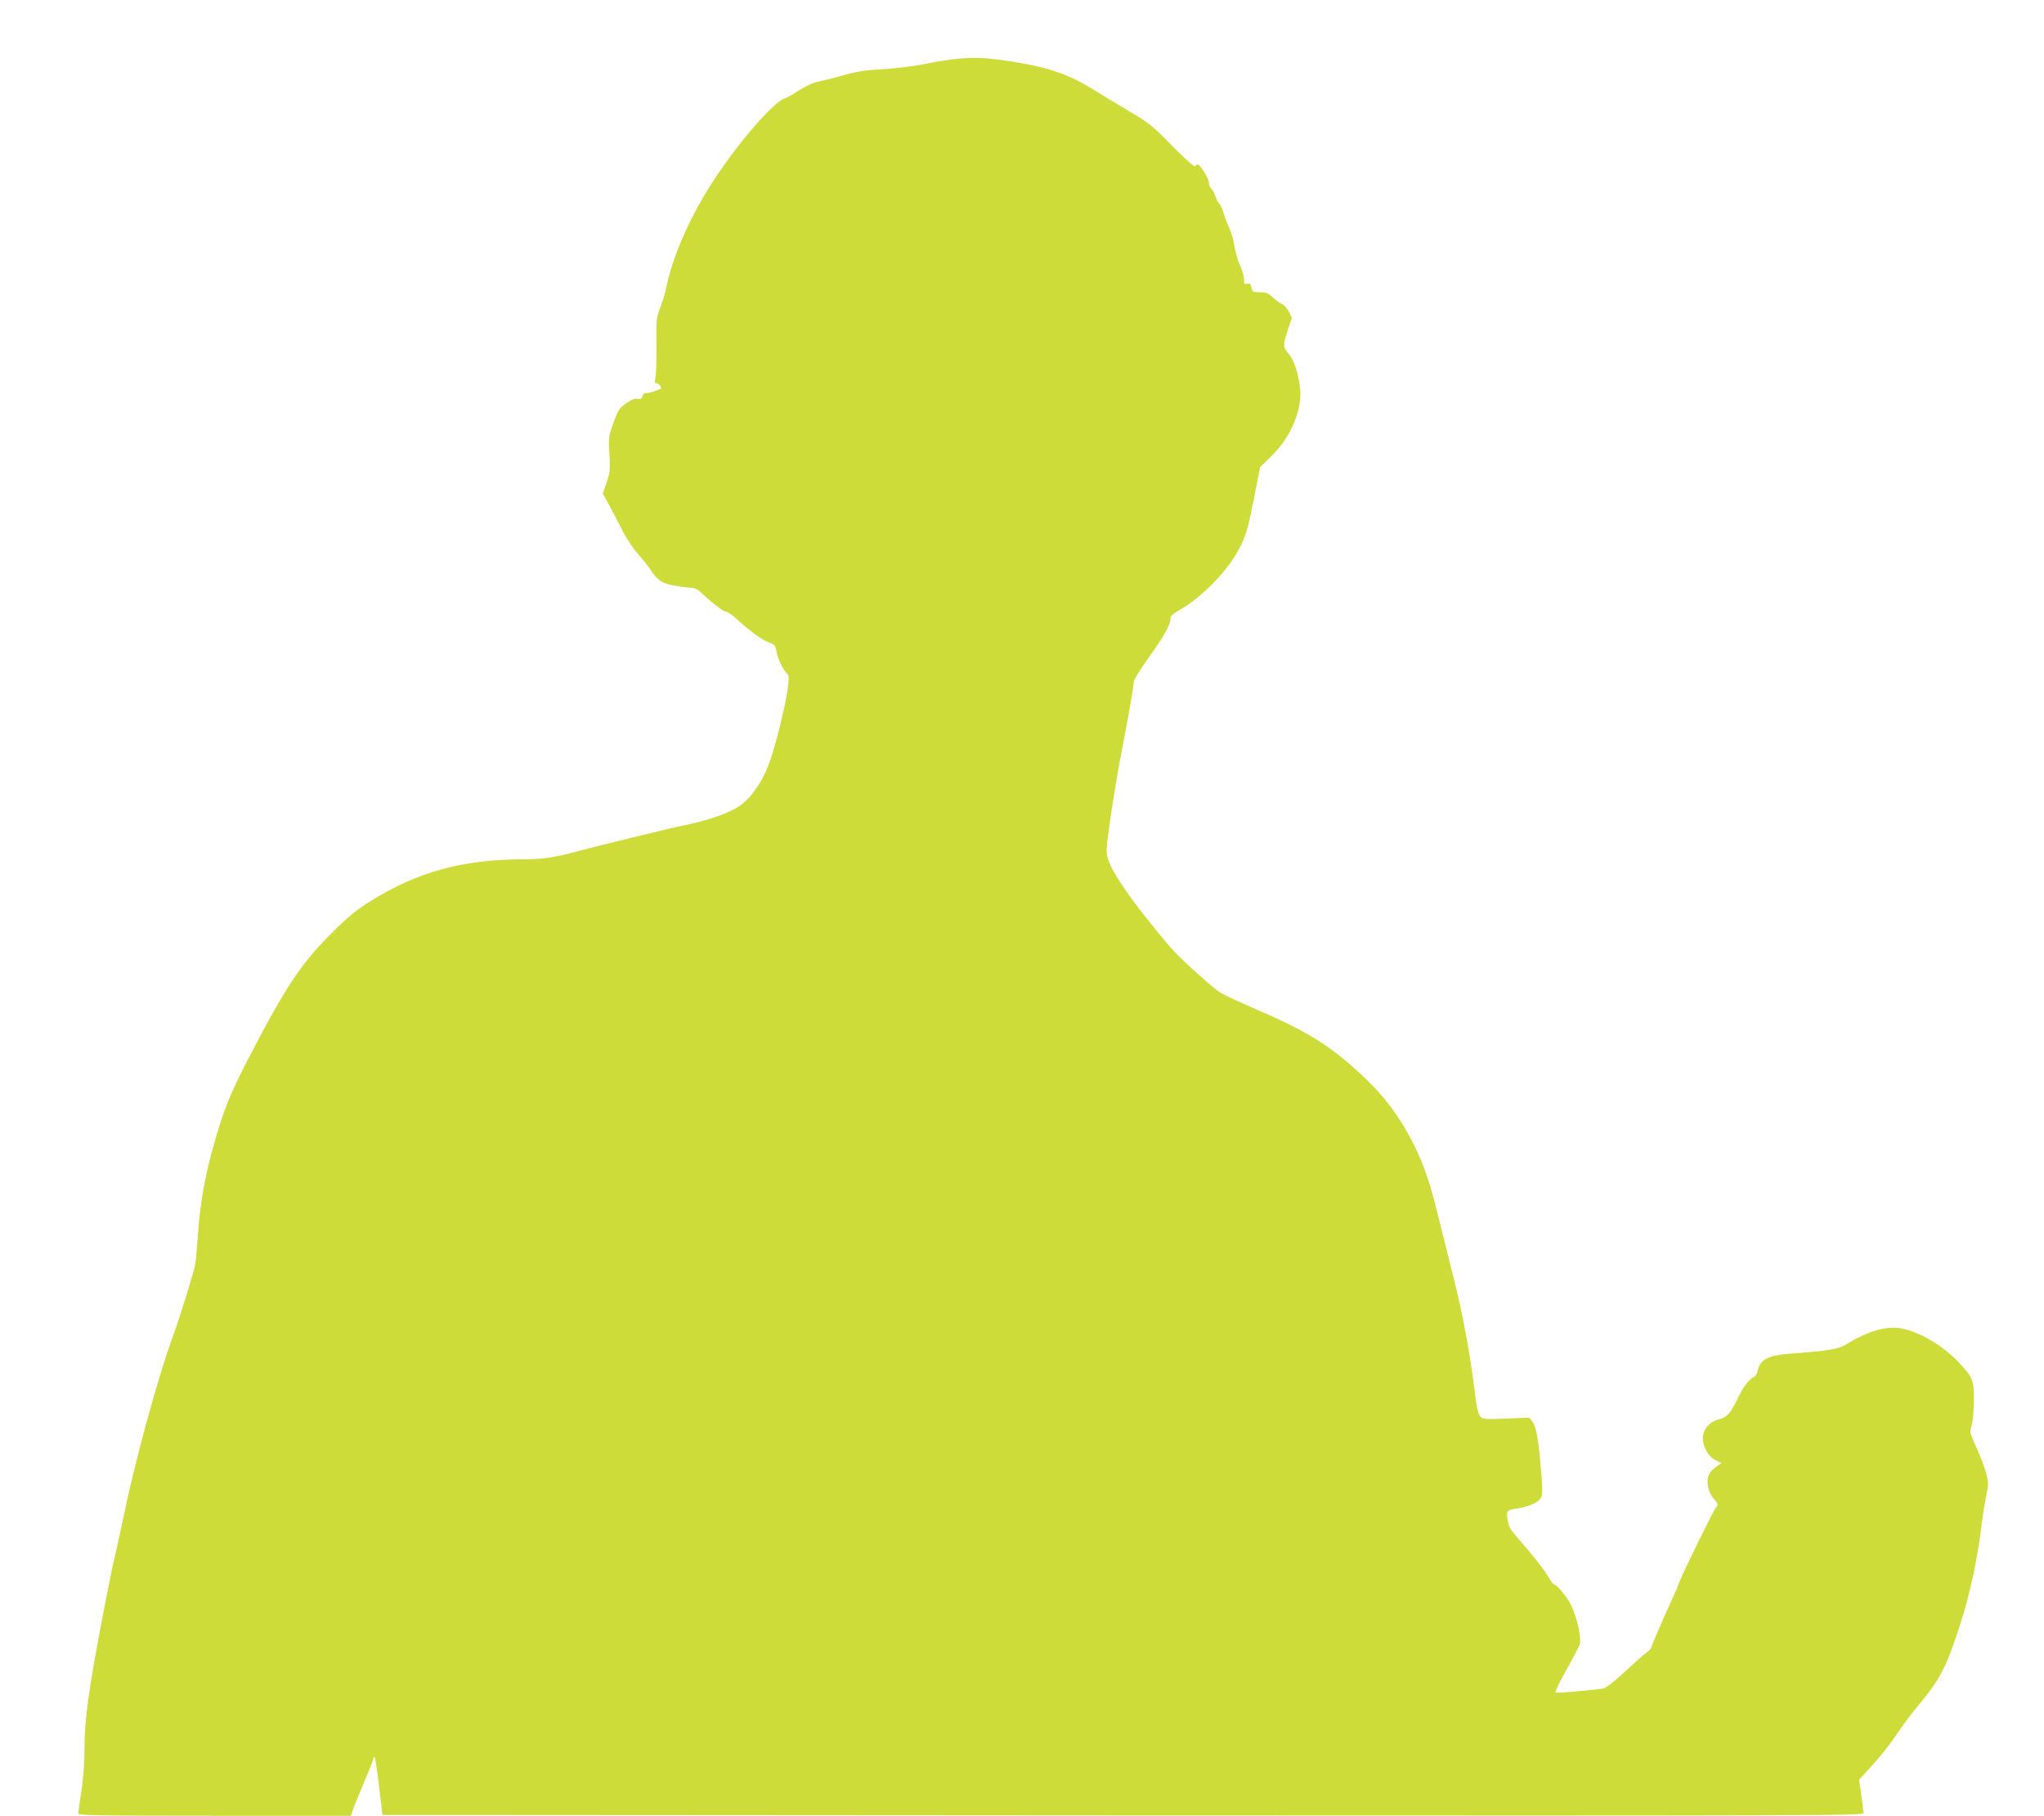 <?xml version="1.0" standalone="no"?>
<!DOCTYPE svg PUBLIC "-//W3C//DTD SVG 20010904//EN"
 "http://www.w3.org/TR/2001/REC-SVG-20010904/DTD/svg10.dtd">
<svg version="1.0" xmlns="http://www.w3.org/2000/svg"
 width="1280pt" height="1137pt" viewBox="0 0 1280 1137"
 preserveAspectRatio="xMidYMid meet">
<g transform="translate(0,1137) scale(0.1,-0.1)"
fill="#cddc39" stroke="none">
<path d="M5945 10996 c-49 -7 -112 -18 -140 -24 -68 -15 -203 -32 -300 -37
-92 -4 -153 -15 -250 -44 -39 -11 -95 -25 -125 -31 -35 -6 -81 -27 -125 -55
-38 -25 -79 -48 -90 -51 -71 -23 -283 -266 -443 -509 -152 -233 -261 -480
-303 -690 -4 -23 -20 -72 -34 -110 -25 -67 -26 -78 -24 -235 1 -91 -2 -182 -6
-202 -6 -31 -5 -38 8 -38 12 0 34 -30 25 -34 -29 -14 -77 -28 -92 -28 -10 1
-20 -8 -23 -19 -4 -16 -12 -20 -30 -16 -17 3 -40 -6 -71 -28 -43 -29 -50 -40
-80 -121 -31 -86 -32 -92 -26 -197 6 -98 4 -115 -17 -178 l-24 -70 34 -62 c19
-34 56 -105 83 -158 28 -56 72 -123 104 -159 30 -34 65 -78 78 -98 41 -64 70
-84 143 -98 38 -7 84 -13 104 -14 28 0 46 -9 75 -36 67 -63 135 -114 151 -114
8 0 39 -21 67 -47 85 -77 160 -132 202 -146 34 -12 40 -19 46 -55 7 -45 39
-111 64 -137 16 -15 16 -26 6 -103 -17 -120 -83 -381 -121 -477 -49 -124 -128
-227 -206 -268 -80 -43 -195 -80 -330 -107 -71 -14 -538 -128 -675 -165 -132
-35 -204 -45 -323 -46 -377 0 -665 -79 -957 -262 -91 -57 -142 -99 -245 -202
-188 -187 -285 -332 -515 -775 -117 -226 -152 -312 -214 -523 -59 -203 -93
-387 -106 -582 -6 -88 -14 -178 -19 -200 -14 -65 -100 -340 -146 -465 -87
-238 -232 -770 -300 -1100 -20 -96 -42 -200 -50 -230 -24 -94 -102 -495 -139
-710 -45 -268 -57 -378 -57 -530 0 -75 -7 -176 -19 -254 -11 -71 -20 -135 -20
-142 0 -12 142 -14 854 -14 l854 0 12 38 c7 20 39 99 71 175 33 76 59 143 59
149 0 6 3 9 6 5 4 -3 16 -86 28 -184 l21 -178 4638 -3 c4412 -2 4637 -1 4637
15 -1 10 -7 61 -14 113 l-14 95 90 99 c49 54 114 138 145 185 31 47 90 127
131 176 145 173 182 247 274 535 54 171 99 379 123 570 8 69 23 162 32 208 16
77 16 87 1 146 -9 34 -36 107 -61 161 -42 93 -43 100 -31 135 7 21 14 89 15
153 1 134 -5 151 -95 246 -100 105 -239 188 -355 212 -94 19 -213 -15 -351
-100 -46 -29 -111 -40 -345 -57 -145 -11 -193 -36 -209 -111 -4 -18 -15 -35
-26 -38 -23 -7 -65 -62 -91 -118 -48 -102 -73 -131 -119 -143 -94 -23 -132
-106 -88 -192 16 -32 35 -53 61 -65 l37 -19 -32 -22 c-18 -12 -39 -34 -46 -49
-20 -41 -6 -112 31 -153 27 -32 28 -36 14 -52 -17 -19 -210 -413 -232 -473 -7
-20 -24 -61 -38 -90 -64 -139 -137 -308 -137 -317 0 -5 -11 -17 -23 -25 -13
-9 -75 -63 -136 -120 -69 -64 -124 -107 -141 -110 -43 -9 -287 -30 -299 -26
-5 2 24 65 66 139 42 74 80 147 85 162 13 37 -14 162 -52 243 -26 55 -92 135
-111 135 -4 0 -20 24 -37 52 -16 29 -75 106 -130 170 -120 140 -110 126 -121
182 -10 55 -5 61 64 71 71 10 133 39 146 69 9 19 9 59 0 163 -17 202 -31 280
-54 310 l-21 26 -143 -6 c-130 -5 -146 -4 -162 12 -14 14 -23 53 -36 157 -31
250 -75 485 -130 704 -30 118 -75 298 -100 400 -49 203 -90 321 -154 448 -90
179 -194 314 -350 455 -183 166 -325 253 -626 383 -109 47 -214 96 -234 109
-39 24 -222 187 -282 251 -73 77 -251 301 -314 394 -87 130 -115 188 -115 243
0 63 54 419 95 627 40 205 75 404 75 432 0 11 43 80 95 153 97 135 134 203
135 242 0 16 15 30 58 54 141 80 309 254 377 393 39 79 50 117 86 296 l40 205
73 71 c124 122 196 299 176 436 -13 93 -39 166 -70 202 -36 41 -37 57 -5 152
l25 75 -20 39 c-11 21 -28 41 -39 45 -11 3 -36 21 -57 40 -32 30 -45 35 -85
35 -43 0 -47 2 -52 29 -5 24 -10 28 -27 24 -17 -5 -20 -1 -20 29 0 19 -11 56
-24 84 -13 27 -29 83 -36 124 -7 41 -22 93 -33 114 -10 22 -26 62 -34 90 -8
28 -21 55 -28 61 -7 5 -18 27 -24 47 -7 20 -19 42 -27 48 -7 7 -14 23 -14 37
0 25 -54 113 -70 113 -5 0 -12 -5 -16 -11 -4 -7 -60 43 -143 127 -125 128
-147 145 -271 218 -74 44 -175 105 -225 136 -146 91 -270 135 -480 170 -193
32 -278 35 -420 16z"/>
</g>
</svg>
